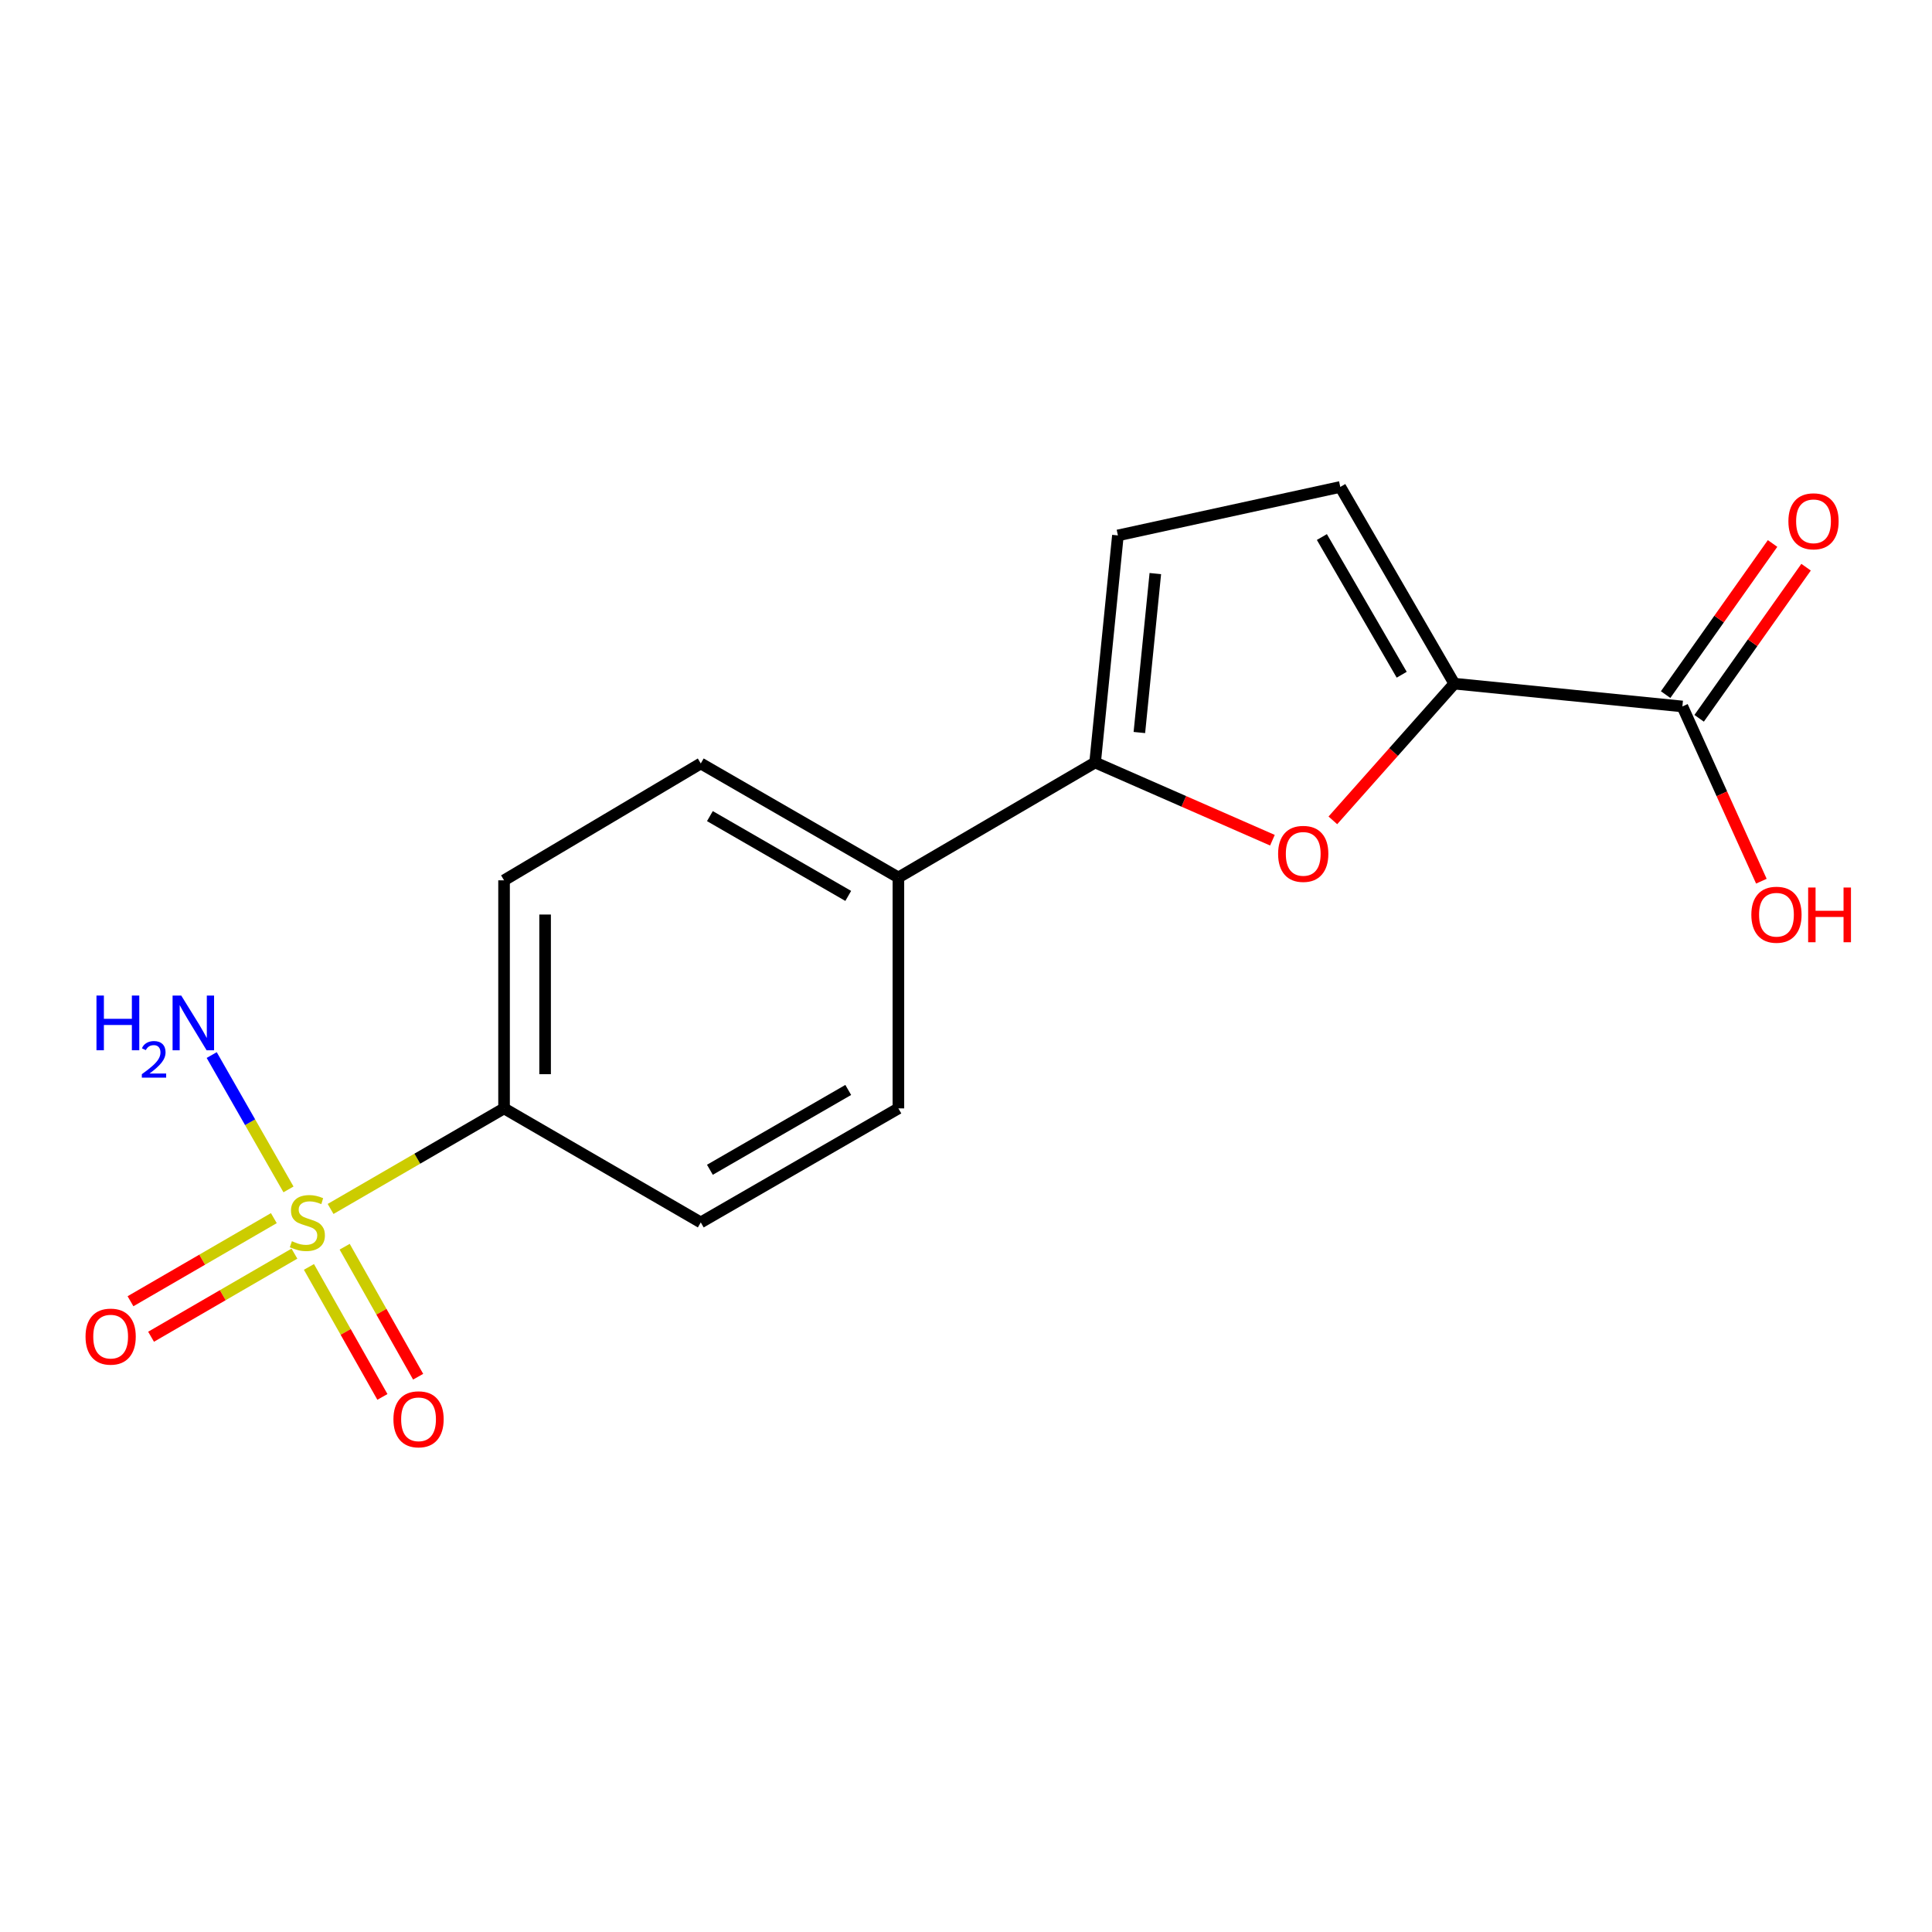 <?xml version='1.0' encoding='iso-8859-1'?>
<svg version='1.1' baseProfile='full'
              xmlns='http://www.w3.org/2000/svg'
                      xmlns:rdkit='http://www.rdkit.org/xml'
                      xmlns:xlink='http://www.w3.org/1999/xlink'
                  xml:space='preserve'
width='1000px' height='1000px' viewBox='0 0 1000 1000'>
<!-- END OF HEADER -->
<rect style='opacity:1.0;fill:#FFFFFF;stroke:none' width='1000' height='1000' x='0' y='0'> </rect>
<path class='bond-6' d='M 171.113,625.755 L 216.005,599.728' style='fill:none;fill-rule:evenodd;stroke:#CCCC00;stroke-width:6px;stroke-linecap:butt;stroke-linejoin:miter;stroke-opacity:1' />
<path class='bond-6' d='M 216.005,599.728 L 260.898,573.701' style='fill:none;fill-rule:evenodd;stroke:#000000;stroke-width:6px;stroke-linecap:butt;stroke-linejoin:miter;stroke-opacity:1' />
<path class='bond-7' d='M 141.741,630.504 L 104.64,652.011' style='fill:none;fill-rule:evenodd;stroke:#CCCC00;stroke-width:6px;stroke-linecap:butt;stroke-linejoin:miter;stroke-opacity:1' />
<path class='bond-7' d='M 104.64,652.011 L 67.54,673.518' style='fill:none;fill-rule:evenodd;stroke:#FF0000;stroke-width:6px;stroke-linecap:butt;stroke-linejoin:miter;stroke-opacity:1' />
<path class='bond-7' d='M 152.396,648.883 L 115.295,670.391' style='fill:none;fill-rule:evenodd;stroke:#CCCC00;stroke-width:6px;stroke-linecap:butt;stroke-linejoin:miter;stroke-opacity:1' />
<path class='bond-7' d='M 115.295,670.391 L 78.194,691.898' style='fill:none;fill-rule:evenodd;stroke:#FF0000;stroke-width:6px;stroke-linecap:butt;stroke-linejoin:miter;stroke-opacity:1' />
<path class='bond-8' d='M 159.906,655.755 L 178.92,689.396' style='fill:none;fill-rule:evenodd;stroke:#CCCC00;stroke-width:6px;stroke-linecap:butt;stroke-linejoin:miter;stroke-opacity:1' />
<path class='bond-8' d='M 178.92,689.396 L 197.935,723.038' style='fill:none;fill-rule:evenodd;stroke:#FF0000;stroke-width:6px;stroke-linecap:butt;stroke-linejoin:miter;stroke-opacity:1' />
<path class='bond-8' d='M 178.401,645.302 L 197.415,678.943' style='fill:none;fill-rule:evenodd;stroke:#CCCC00;stroke-width:6px;stroke-linecap:butt;stroke-linejoin:miter;stroke-opacity:1' />
<path class='bond-8' d='M 197.415,678.943 L 216.429,712.584' style='fill:none;fill-rule:evenodd;stroke:#FF0000;stroke-width:6px;stroke-linecap:butt;stroke-linejoin:miter;stroke-opacity:1' />
<path class='bond-10' d='M 149.321,615.631 L 129.45,580.863' style='fill:none;fill-rule:evenodd;stroke:#CCCC00;stroke-width:6px;stroke-linecap:butt;stroke-linejoin:miter;stroke-opacity:1' />
<path class='bond-10' d='M 129.45,580.863 L 109.579,546.095' style='fill:none;fill-rule:evenodd;stroke:#0000FF;stroke-width:6px;stroke-linecap:butt;stroke-linejoin:miter;stroke-opacity:1' />
<path class='bond-0' d='M 658.607,434.893 L 612.717,414.776' style='fill:none;fill-rule:evenodd;stroke:#FF0000;stroke-width:6px;stroke-linecap:butt;stroke-linejoin:miter;stroke-opacity:1' />
<path class='bond-0' d='M 612.717,414.776 L 566.827,394.659' style='fill:none;fill-rule:evenodd;stroke:#000000;stroke-width:6px;stroke-linecap:butt;stroke-linejoin:miter;stroke-opacity:1' />
<path class='bond-1' d='M 689.885,424.617 L 721.317,389.238' style='fill:none;fill-rule:evenodd;stroke:#FF0000;stroke-width:6px;stroke-linecap:butt;stroke-linejoin:miter;stroke-opacity:1' />
<path class='bond-1' d='M 721.317,389.238 L 752.75,353.858' style='fill:none;fill-rule:evenodd;stroke:#000000;stroke-width:6px;stroke-linecap:butt;stroke-linejoin:miter;stroke-opacity:1' />
<path class='bond-5' d='M 752.75,353.858 L 870.797,365.661' style='fill:none;fill-rule:evenodd;stroke:#000000;stroke-width:6px;stroke-linecap:butt;stroke-linejoin:miter;stroke-opacity:1' />
<path class='bond-18' d='M 752.75,353.858 L 693.726,252.039' style='fill:none;fill-rule:evenodd;stroke:#000000;stroke-width:6px;stroke-linecap:butt;stroke-linejoin:miter;stroke-opacity:1' />
<path class='bond-18' d='M 725.517,349.24 L 684.2,277.967' style='fill:none;fill-rule:evenodd;stroke:#000000;stroke-width:6px;stroke-linecap:butt;stroke-linejoin:miter;stroke-opacity:1' />
<path class='bond-2' d='M 566.827,394.659 L 465.008,454.178' style='fill:none;fill-rule:evenodd;stroke:#000000;stroke-width:6px;stroke-linecap:butt;stroke-linejoin:miter;stroke-opacity:1' />
<path class='bond-4' d='M 566.827,394.659 L 578.629,277.131' style='fill:none;fill-rule:evenodd;stroke:#000000;stroke-width:6px;stroke-linecap:butt;stroke-linejoin:miter;stroke-opacity:1' />
<path class='bond-4' d='M 589.735,379.153 L 597.997,296.883' style='fill:none;fill-rule:evenodd;stroke:#000000;stroke-width:6px;stroke-linecap:butt;stroke-linejoin:miter;stroke-opacity:1' />
<path class='bond-3' d='M 693.726,252.039 L 578.629,277.131' style='fill:none;fill-rule:evenodd;stroke:#000000;stroke-width:6px;stroke-linecap:butt;stroke-linejoin:miter;stroke-opacity:1' />
<path class='bond-11' d='M 879.468,371.796 L 907.144,332.686' style='fill:none;fill-rule:evenodd;stroke:#000000;stroke-width:6px;stroke-linecap:butt;stroke-linejoin:miter;stroke-opacity:1' />
<path class='bond-11' d='M 907.144,332.686 L 934.82,293.576' style='fill:none;fill-rule:evenodd;stroke:#FF0000;stroke-width:6px;stroke-linecap:butt;stroke-linejoin:miter;stroke-opacity:1' />
<path class='bond-11' d='M 862.126,359.525 L 889.802,320.415' style='fill:none;fill-rule:evenodd;stroke:#000000;stroke-width:6px;stroke-linecap:butt;stroke-linejoin:miter;stroke-opacity:1' />
<path class='bond-11' d='M 889.802,320.415 L 917.478,281.305' style='fill:none;fill-rule:evenodd;stroke:#FF0000;stroke-width:6px;stroke-linecap:butt;stroke-linejoin:miter;stroke-opacity:1' />
<path class='bond-16' d='M 870.797,365.661 L 891.241,410.883' style='fill:none;fill-rule:evenodd;stroke:#000000;stroke-width:6px;stroke-linecap:butt;stroke-linejoin:miter;stroke-opacity:1' />
<path class='bond-16' d='M 891.241,410.883 L 911.684,456.105' style='fill:none;fill-rule:evenodd;stroke:#FF0000;stroke-width:6px;stroke-linecap:butt;stroke-linejoin:miter;stroke-opacity:1' />
<path class='bond-12' d='M 260.898,573.701 L 260.898,455.654' style='fill:none;fill-rule:evenodd;stroke:#000000;stroke-width:6px;stroke-linecap:butt;stroke-linejoin:miter;stroke-opacity:1' />
<path class='bond-12' d='M 282.142,555.994 L 282.142,473.361' style='fill:none;fill-rule:evenodd;stroke:#000000;stroke-width:6px;stroke-linecap:butt;stroke-linejoin:miter;stroke-opacity:1' />
<path class='bond-13' d='M 260.898,573.701 L 362.717,632.725' style='fill:none;fill-rule:evenodd;stroke:#000000;stroke-width:6px;stroke-linecap:butt;stroke-linejoin:miter;stroke-opacity:1' />
<path class='bond-9' d='M 465.008,454.178 L 465.008,573.701' style='fill:none;fill-rule:evenodd;stroke:#000000;stroke-width:6px;stroke-linecap:butt;stroke-linejoin:miter;stroke-opacity:1' />
<path class='bond-17' d='M 465.008,454.178 L 362.717,395.167' style='fill:none;fill-rule:evenodd;stroke:#000000;stroke-width:6px;stroke-linecap:butt;stroke-linejoin:miter;stroke-opacity:1' />
<path class='bond-17' d='M 439.049,463.728 L 367.445,422.42' style='fill:none;fill-rule:evenodd;stroke:#000000;stroke-width:6px;stroke-linecap:butt;stroke-linejoin:miter;stroke-opacity:1' />
<path class='bond-14' d='M 260.898,455.654 L 362.717,395.167' style='fill:none;fill-rule:evenodd;stroke:#000000;stroke-width:6px;stroke-linecap:butt;stroke-linejoin:miter;stroke-opacity:1' />
<path class='bond-15' d='M 362.717,632.725 L 465.008,573.701' style='fill:none;fill-rule:evenodd;stroke:#000000;stroke-width:6px;stroke-linecap:butt;stroke-linejoin:miter;stroke-opacity:1' />
<path class='bond-15' d='M 367.443,605.47 L 439.047,564.154' style='fill:none;fill-rule:evenodd;stroke:#000000;stroke-width:6px;stroke-linecap:butt;stroke-linejoin:miter;stroke-opacity:1' />
<path  class='atom-0' d='M 151.091 642.445
Q 151.411 642.565, 152.731 643.125
Q 154.051 643.685, 155.491 644.045
Q 156.971 644.365, 158.411 644.365
Q 161.091 644.365, 162.651 643.085
Q 164.211 641.765, 164.211 639.485
Q 164.211 637.925, 163.411 636.965
Q 162.651 636.005, 161.451 635.485
Q 160.251 634.965, 158.251 634.365
Q 155.731 633.605, 154.211 632.885
Q 152.731 632.165, 151.651 630.645
Q 150.611 629.125, 150.611 626.565
Q 150.611 623.005, 153.011 620.805
Q 155.451 618.605, 160.251 618.605
Q 163.531 618.605, 167.251 620.165
L 166.331 623.245
Q 162.931 621.845, 160.371 621.845
Q 157.611 621.845, 156.091 623.005
Q 154.571 624.125, 154.611 626.085
Q 154.611 627.605, 155.371 628.525
Q 156.171 629.445, 157.291 629.965
Q 158.451 630.485, 160.371 631.085
Q 162.931 631.885, 164.451 632.685
Q 165.971 633.485, 167.051 635.125
Q 168.171 636.725, 168.171 639.485
Q 168.171 643.405, 165.531 645.525
Q 162.931 647.605, 158.571 647.605
Q 156.051 647.605, 154.131 647.045
Q 152.251 646.525, 150.011 645.605
L 151.091 642.445
' fill='#CCCC00'/>
<path  class='atom-1' d='M 661.547 441.96
Q 661.547 435.16, 664.907 431.36
Q 668.267 427.56, 674.547 427.56
Q 680.827 427.56, 684.187 431.36
Q 687.547 435.16, 687.547 441.96
Q 687.547 448.84, 684.147 452.76
Q 680.747 456.64, 674.547 456.64
Q 668.307 456.64, 664.907 452.76
Q 661.547 448.88, 661.547 441.96
M 674.547 453.44
Q 678.867 453.44, 681.187 450.56
Q 683.547 447.64, 683.547 441.96
Q 683.547 436.4, 681.187 433.6
Q 678.867 430.76, 674.547 430.76
Q 670.227 430.76, 667.867 433.56
Q 665.547 436.36, 665.547 441.96
Q 665.547 447.68, 667.867 450.56
Q 670.227 453.44, 674.547 453.44
' fill='#FF0000'/>
<path  class='atom-8' d='M 44.272 691.828
Q 44.272 685.028, 47.632 681.228
Q 50.992 677.428, 57.272 677.428
Q 63.552 677.428, 66.912 681.228
Q 70.272 685.028, 70.272 691.828
Q 70.272 698.708, 66.872 702.628
Q 63.472 706.508, 57.272 706.508
Q 51.032 706.508, 47.632 702.628
Q 44.272 698.748, 44.272 691.828
M 57.272 703.308
Q 61.592 703.308, 63.912 700.428
Q 66.272 697.508, 66.272 691.828
Q 66.272 686.268, 63.912 683.468
Q 61.592 680.628, 57.272 680.628
Q 52.952 680.628, 50.592 683.428
Q 48.272 686.228, 48.272 691.828
Q 48.272 697.548, 50.592 700.428
Q 52.952 703.308, 57.272 703.308
' fill='#FF0000'/>
<path  class='atom-9' d='M 203.639 734.624
Q 203.639 727.824, 206.999 724.024
Q 210.359 720.224, 216.639 720.224
Q 222.919 720.224, 226.279 724.024
Q 229.639 727.824, 229.639 734.624
Q 229.639 741.504, 226.239 745.424
Q 222.839 749.304, 216.639 749.304
Q 210.399 749.304, 206.999 745.424
Q 203.639 741.544, 203.639 734.624
M 216.639 746.104
Q 220.959 746.104, 223.279 743.224
Q 225.639 740.304, 225.639 734.624
Q 225.639 729.064, 223.279 726.264
Q 220.959 723.424, 216.639 723.424
Q 212.319 723.424, 209.959 726.224
Q 207.639 729.024, 207.639 734.624
Q 207.639 740.344, 209.959 743.224
Q 212.319 746.104, 216.639 746.104
' fill='#FF0000'/>
<path  class='atom-11' d='M 49.934 515.294
L 53.774 515.294
L 53.774 527.334
L 68.254 527.334
L 68.254 515.294
L 72.094 515.294
L 72.094 543.614
L 68.254 543.614
L 68.254 530.534
L 53.774 530.534
L 53.774 543.614
L 49.934 543.614
L 49.934 515.294
' fill='#0000FF'/>
<path  class='atom-11' d='M 73.467 542.62
Q 74.154 540.851, 75.79 539.875
Q 77.427 538.871, 79.698 538.871
Q 82.522 538.871, 84.106 540.403
Q 85.69 541.934, 85.69 544.653
Q 85.69 547.425, 83.631 550.012
Q 81.598 552.599, 77.374 555.662
L 86.007 555.662
L 86.007 557.774
L 73.414 557.774
L 73.414 556.005
Q 76.899 553.523, 78.958 551.675
Q 81.044 549.827, 82.047 548.164
Q 83.05 546.501, 83.05 544.785
Q 83.05 542.99, 82.153 541.987
Q 81.255 540.983, 79.698 540.983
Q 78.193 540.983, 77.19 541.591
Q 76.186 542.198, 75.474 543.544
L 73.467 542.62
' fill='#0000FF'/>
<path  class='atom-11' d='M 93.807 515.294
L 103.087 530.294
Q 104.007 531.774, 105.487 534.454
Q 106.967 537.134, 107.047 537.294
L 107.047 515.294
L 110.807 515.294
L 110.807 543.614
L 106.927 543.614
L 96.967 527.214
Q 95.807 525.294, 94.567 523.094
Q 93.367 520.894, 93.007 520.214
L 93.007 543.614
L 89.327 543.614
L 89.327 515.294
L 93.807 515.294
' fill='#0000FF'/>
<path  class='atom-12' d='M 925.672 269.823
Q 925.672 263.023, 929.032 259.223
Q 932.392 255.423, 938.672 255.423
Q 944.952 255.423, 948.312 259.223
Q 951.672 263.023, 951.672 269.823
Q 951.672 276.703, 948.272 280.623
Q 944.872 284.503, 938.672 284.503
Q 932.432 284.503, 929.032 280.623
Q 925.672 276.743, 925.672 269.823
M 938.672 281.303
Q 942.992 281.303, 945.312 278.423
Q 947.672 275.503, 947.672 269.823
Q 947.672 264.263, 945.312 261.463
Q 942.992 258.623, 938.672 258.623
Q 934.352 258.623, 931.992 261.423
Q 929.672 264.223, 929.672 269.823
Q 929.672 275.543, 931.992 278.423
Q 934.352 281.303, 938.672 281.303
' fill='#FF0000'/>
<path  class='atom-17' d='M 906.494 473.461
Q 906.494 466.661, 909.854 462.861
Q 913.214 459.061, 919.494 459.061
Q 925.774 459.061, 929.134 462.861
Q 932.494 466.661, 932.494 473.461
Q 932.494 480.341, 929.094 484.261
Q 925.694 488.141, 919.494 488.141
Q 913.254 488.141, 909.854 484.261
Q 906.494 480.381, 906.494 473.461
M 919.494 484.941
Q 923.814 484.941, 926.134 482.061
Q 928.494 479.141, 928.494 473.461
Q 928.494 467.901, 926.134 465.101
Q 923.814 462.261, 919.494 462.261
Q 915.174 462.261, 912.814 465.061
Q 910.494 467.861, 910.494 473.461
Q 910.494 479.181, 912.814 482.061
Q 915.174 484.941, 919.494 484.941
' fill='#FF0000'/>
<path  class='atom-17' d='M 935.894 459.381
L 939.734 459.381
L 939.734 471.421
L 954.214 471.421
L 954.214 459.381
L 958.054 459.381
L 958.054 487.701
L 954.214 487.701
L 954.214 474.621
L 939.734 474.621
L 939.734 487.701
L 935.894 487.701
L 935.894 459.381
' fill='#FF0000'/>
</svg>
